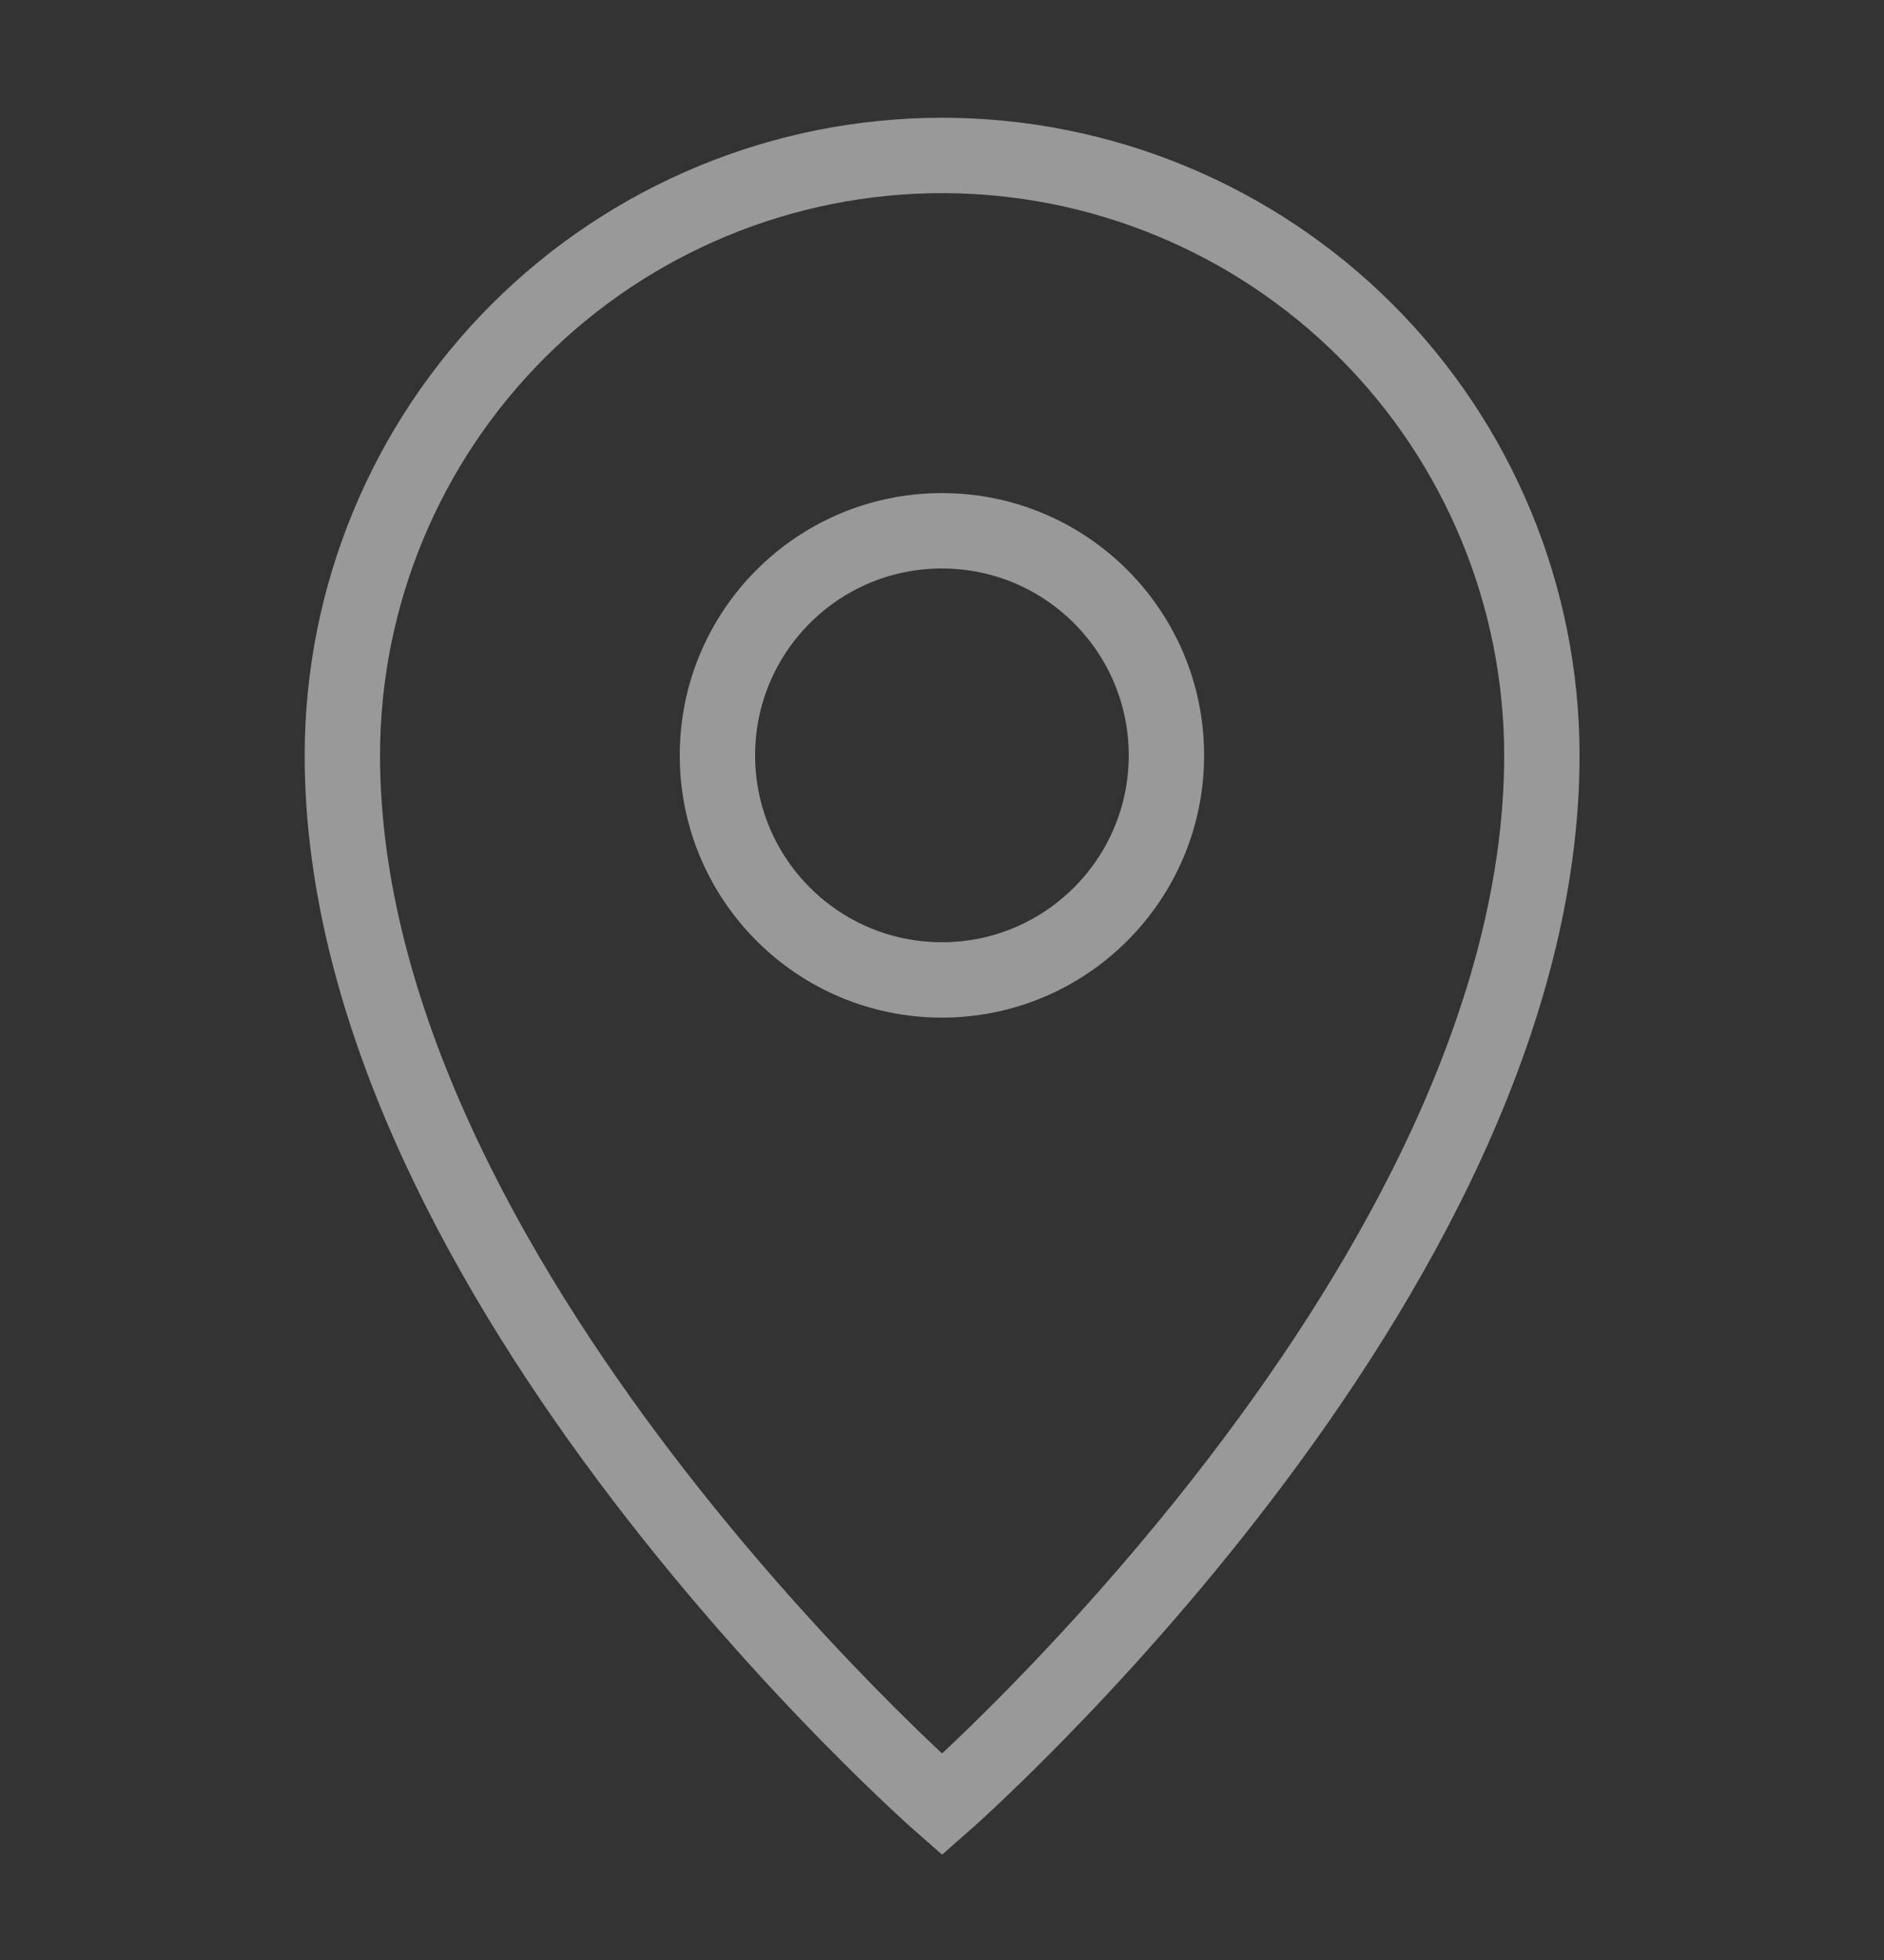 <svg width="25" height="26" viewBox="0 0 25 26" fill="none" xmlns="http://www.w3.org/2000/svg">
<rect x="0" y="0" width="25" height="26" fill="#333333" stroke="none"/>
<path opacity="0.5" d="M20.46 10.021C20.46 16.979 12.501 23.938 12.501 23.938C12.501 23.938 4.543 16.979 4.543 10.021C4.543 7.91 5.381 5.886 6.874 4.393C8.366 2.901 10.391 2.062 12.501 2.062C14.612 2.062 16.636 2.901 18.129 4.393C19.621 5.886 20.46 7.91 20.46 10.021Z" stroke="white" style="stroke:white;stroke-opacity:1;" stroke-miterlimit="10"/>
<path opacity="0.5" d="M12.499 12.999C14.144 12.999 15.478 11.665 15.478 10.02C15.478 8.375 14.144 7.041 12.499 7.041C10.853 7.041 9.52 8.375 9.52 10.02C9.52 11.665 10.853 12.999 12.499 12.999Z" stroke="white" style="stroke:white;stroke-opacity:1;" stroke-miterlimit="10"/>
</svg>
